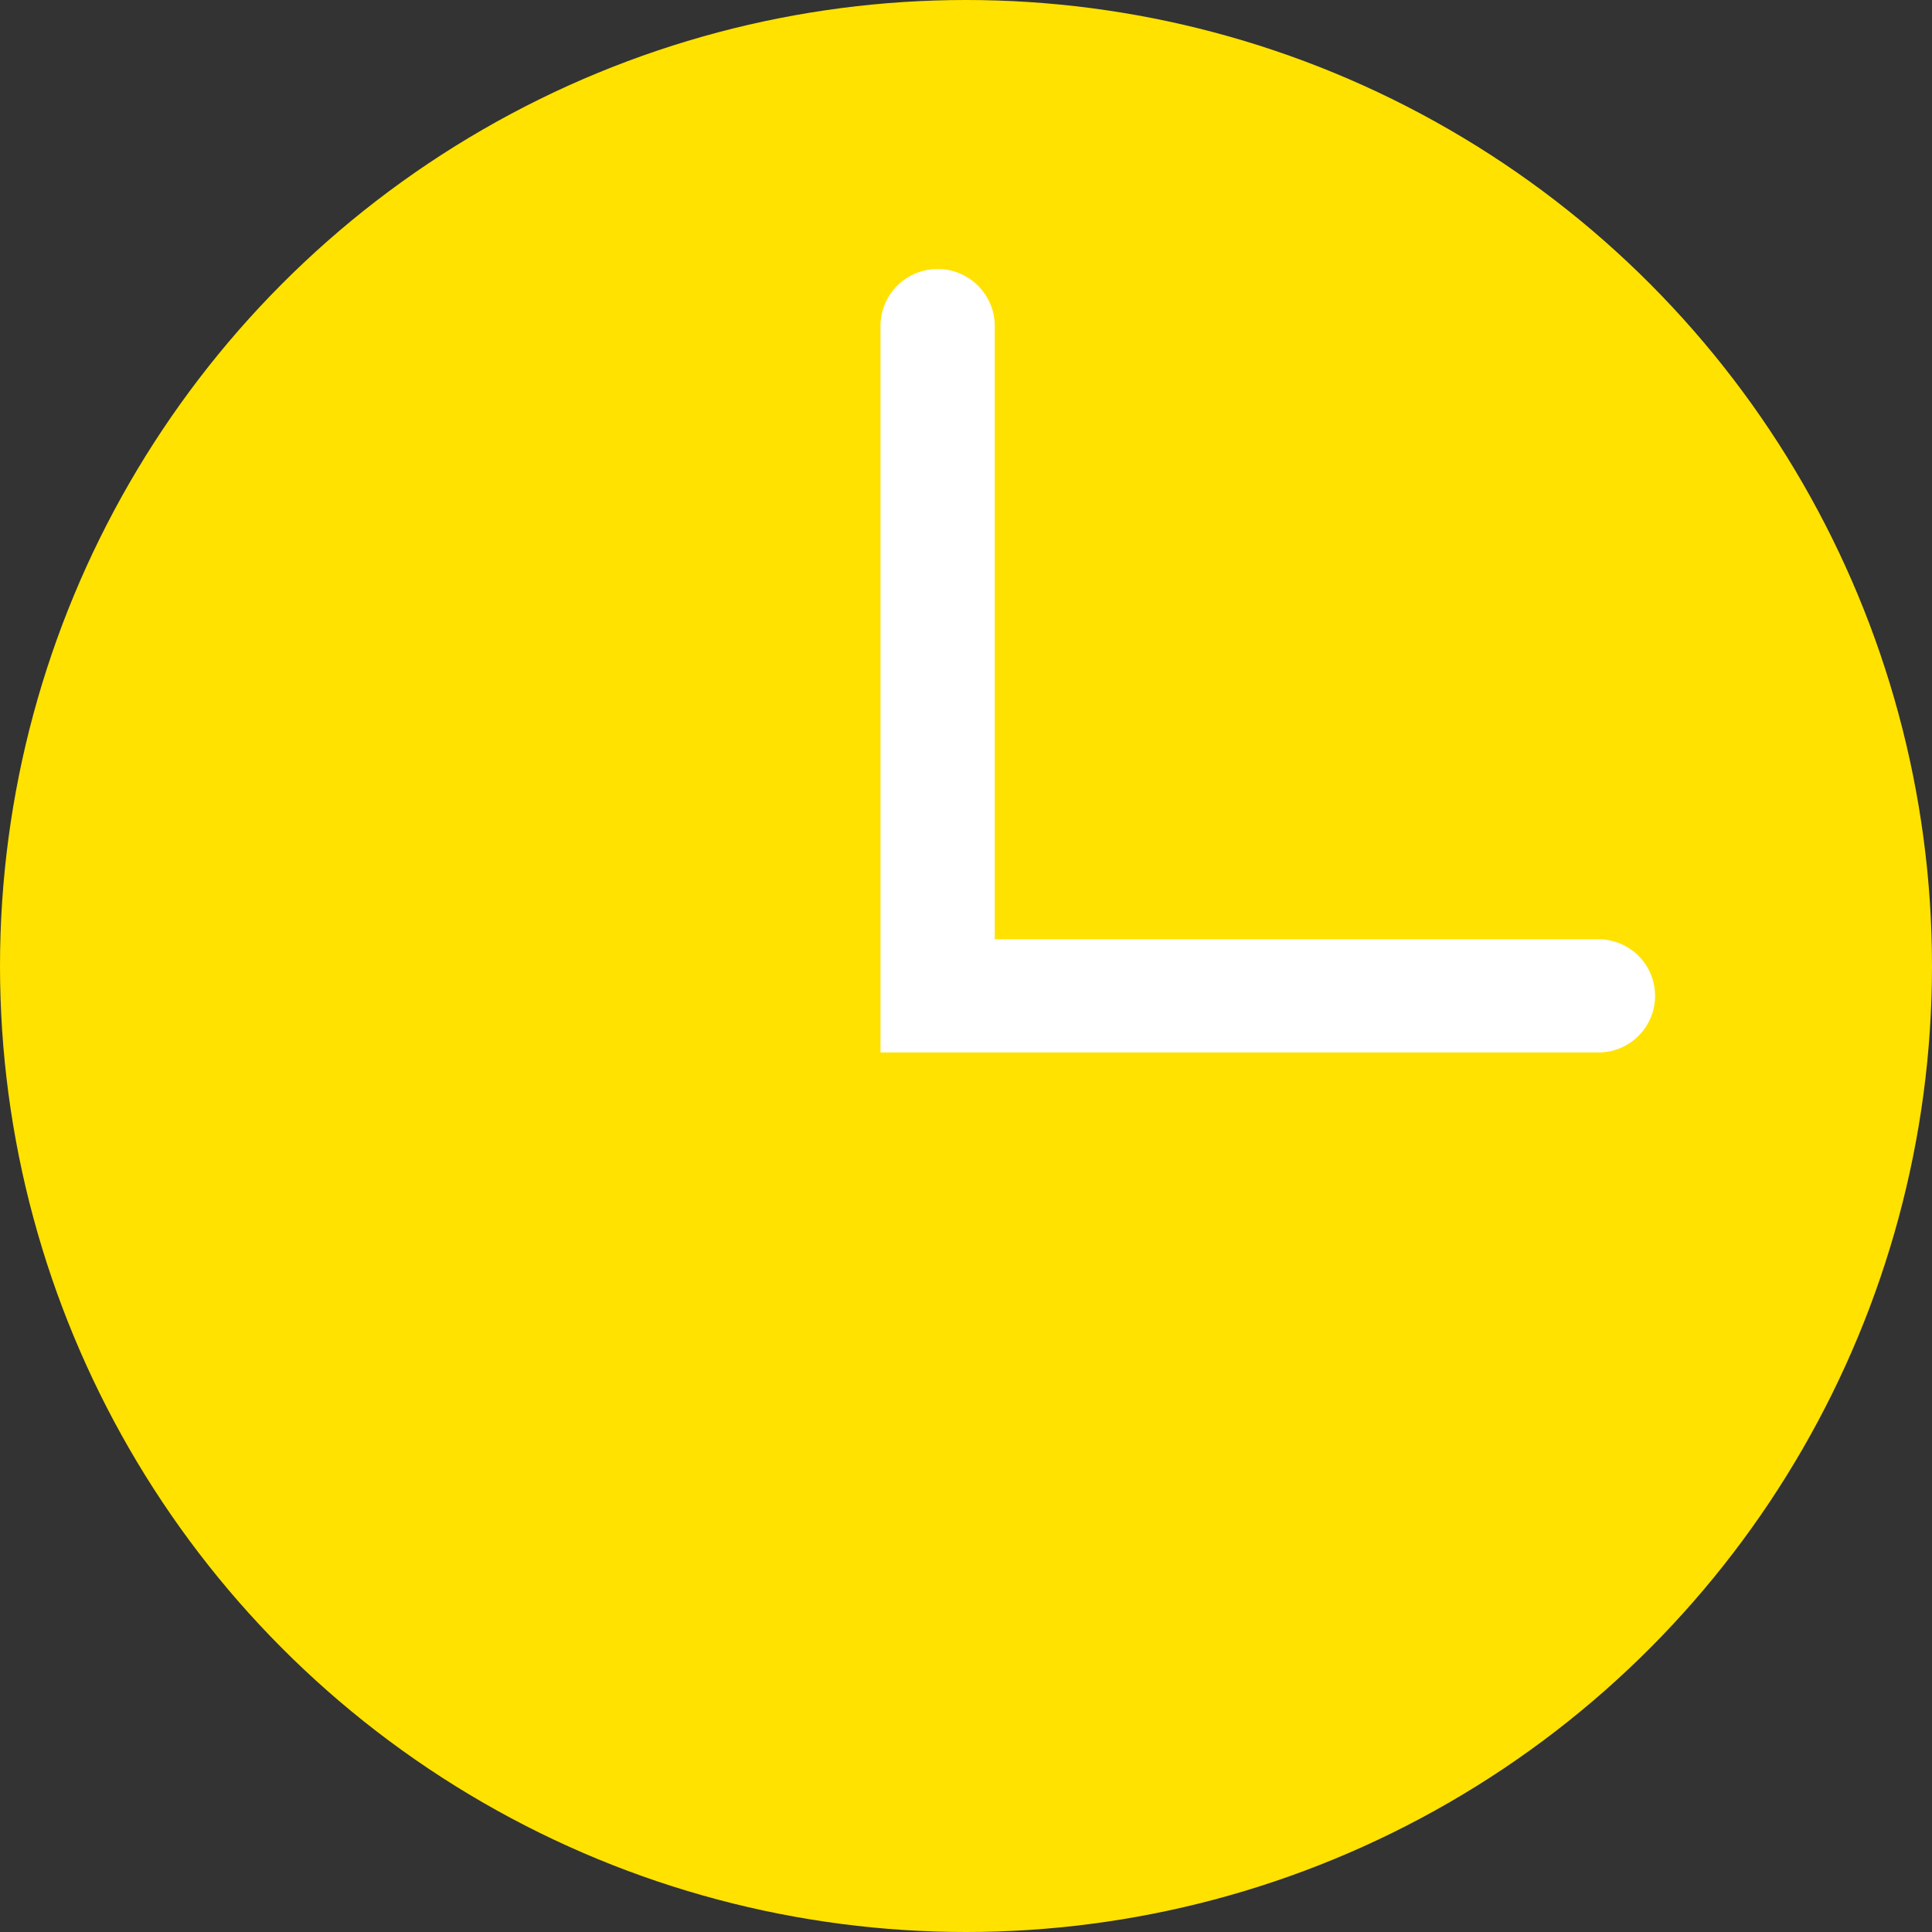 <svg xmlns="http://www.w3.org/2000/svg" width="50" height="50" viewBox="0 0 50 50">
  <rect x="0" y="0" width="50" height="50" fill="#333333" stroke="none"/>
  <g id="takeover-panels-time" transform="translate(-692 -1456)">
    <circle id="Ellipse_384" data-name="Ellipse 384" cx="25" cy="25" r="25" transform="translate(692 1456)" fill="#ffe200" style="mix-blend-mode: multiply;isolation: isolate"/>
    <path id="Path_7830" data-name="Path 7830" d="M11121.545,1834.621H11103v-18.835a1.479,1.479,0,0,1,2.957,0v15.906h15.586a1.465,1.465,0,1,1,0,2.929Z" transform="translate(-10388.213 -351.384)" fill="#fff"/>
  </g>
</svg>
